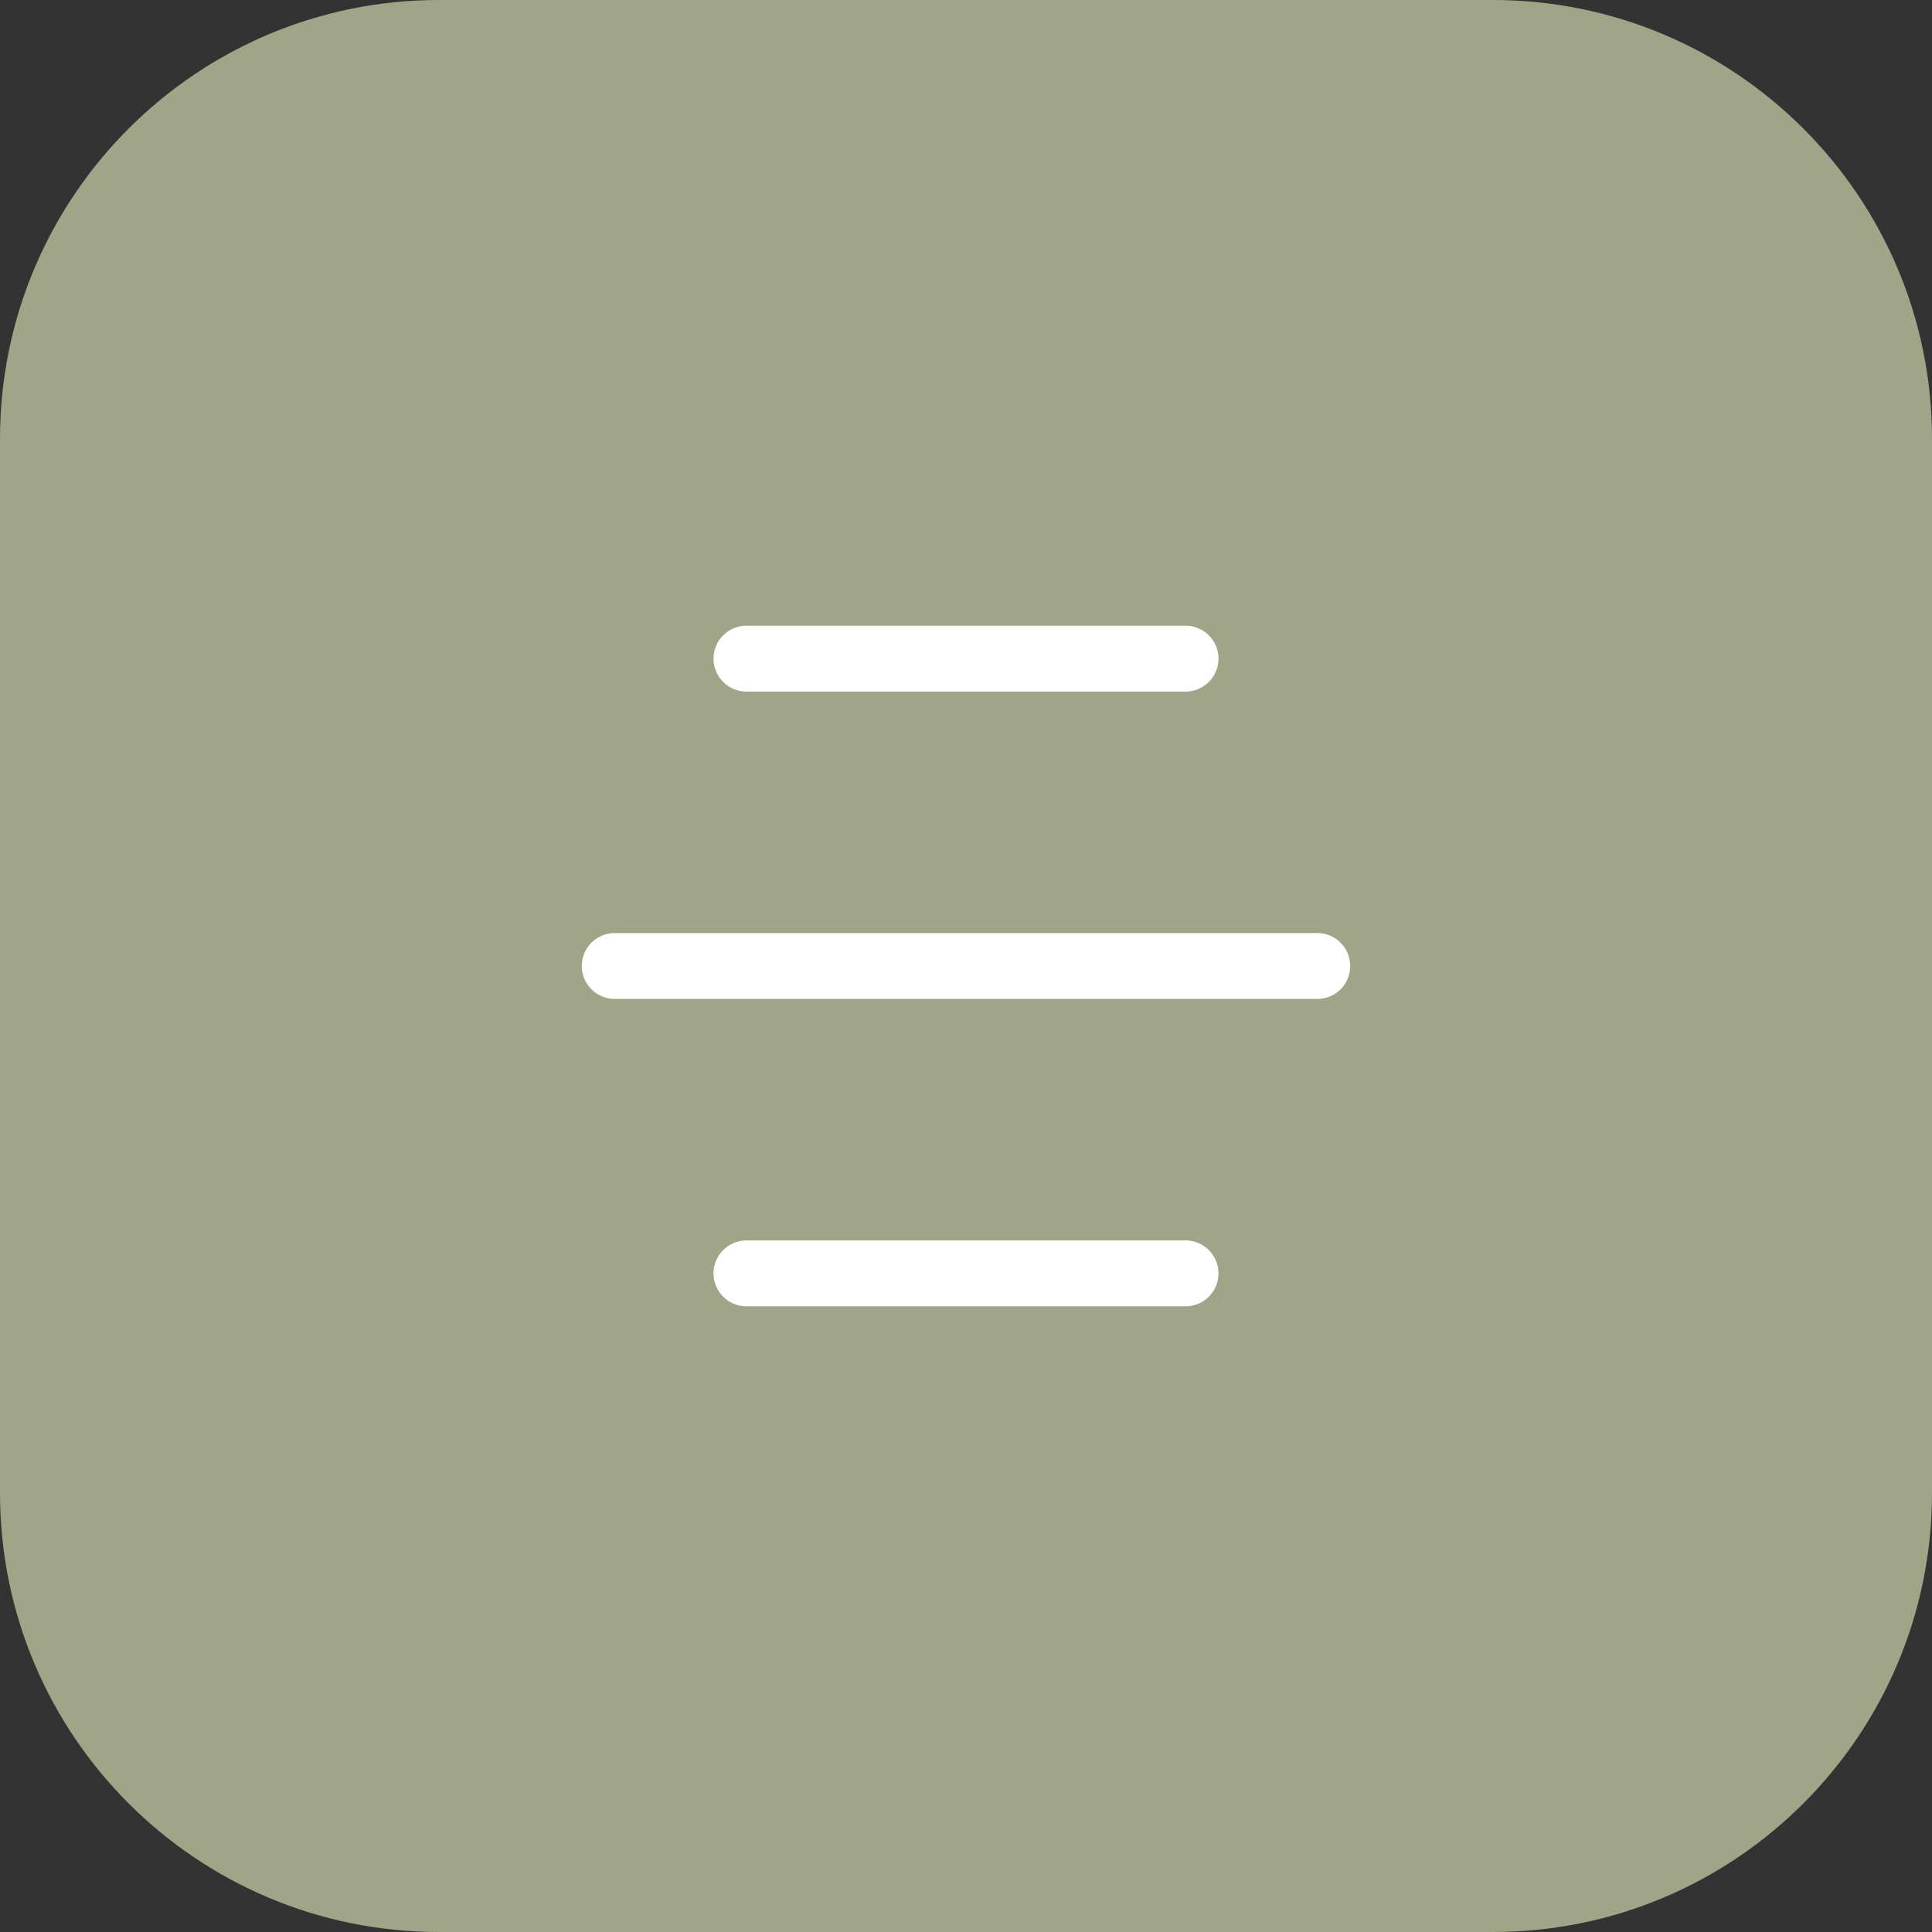 <?xml version="1.0" encoding="UTF-8"?> <svg xmlns="http://www.w3.org/2000/svg" width="44" height="44" viewBox="0 0 44 44" fill="none"><rect x="0" y="0" width="44" height="44" fill="#333333" stroke="none"/><path d="M0 10C0 4.477 4.477 0 10 0H34C39.523 0 44 4.477 44 10V34C44 39.523 39.523 44 34 44H10C4.477 44 0 39.523 0 34V10Z" fill="#A1A588"></path><path d="M17 15L27 15" stroke="white" stroke-width="1.5" stroke-linecap="round" stroke-linejoin="round"></path><path d="M14 22L30 22" stroke="white" stroke-width="1.5" stroke-linecap="round" stroke-linejoin="round"></path><path d="M17 29L27 29" stroke="white" stroke-width="1.5" stroke-linecap="round" stroke-linejoin="round"></path></svg> 